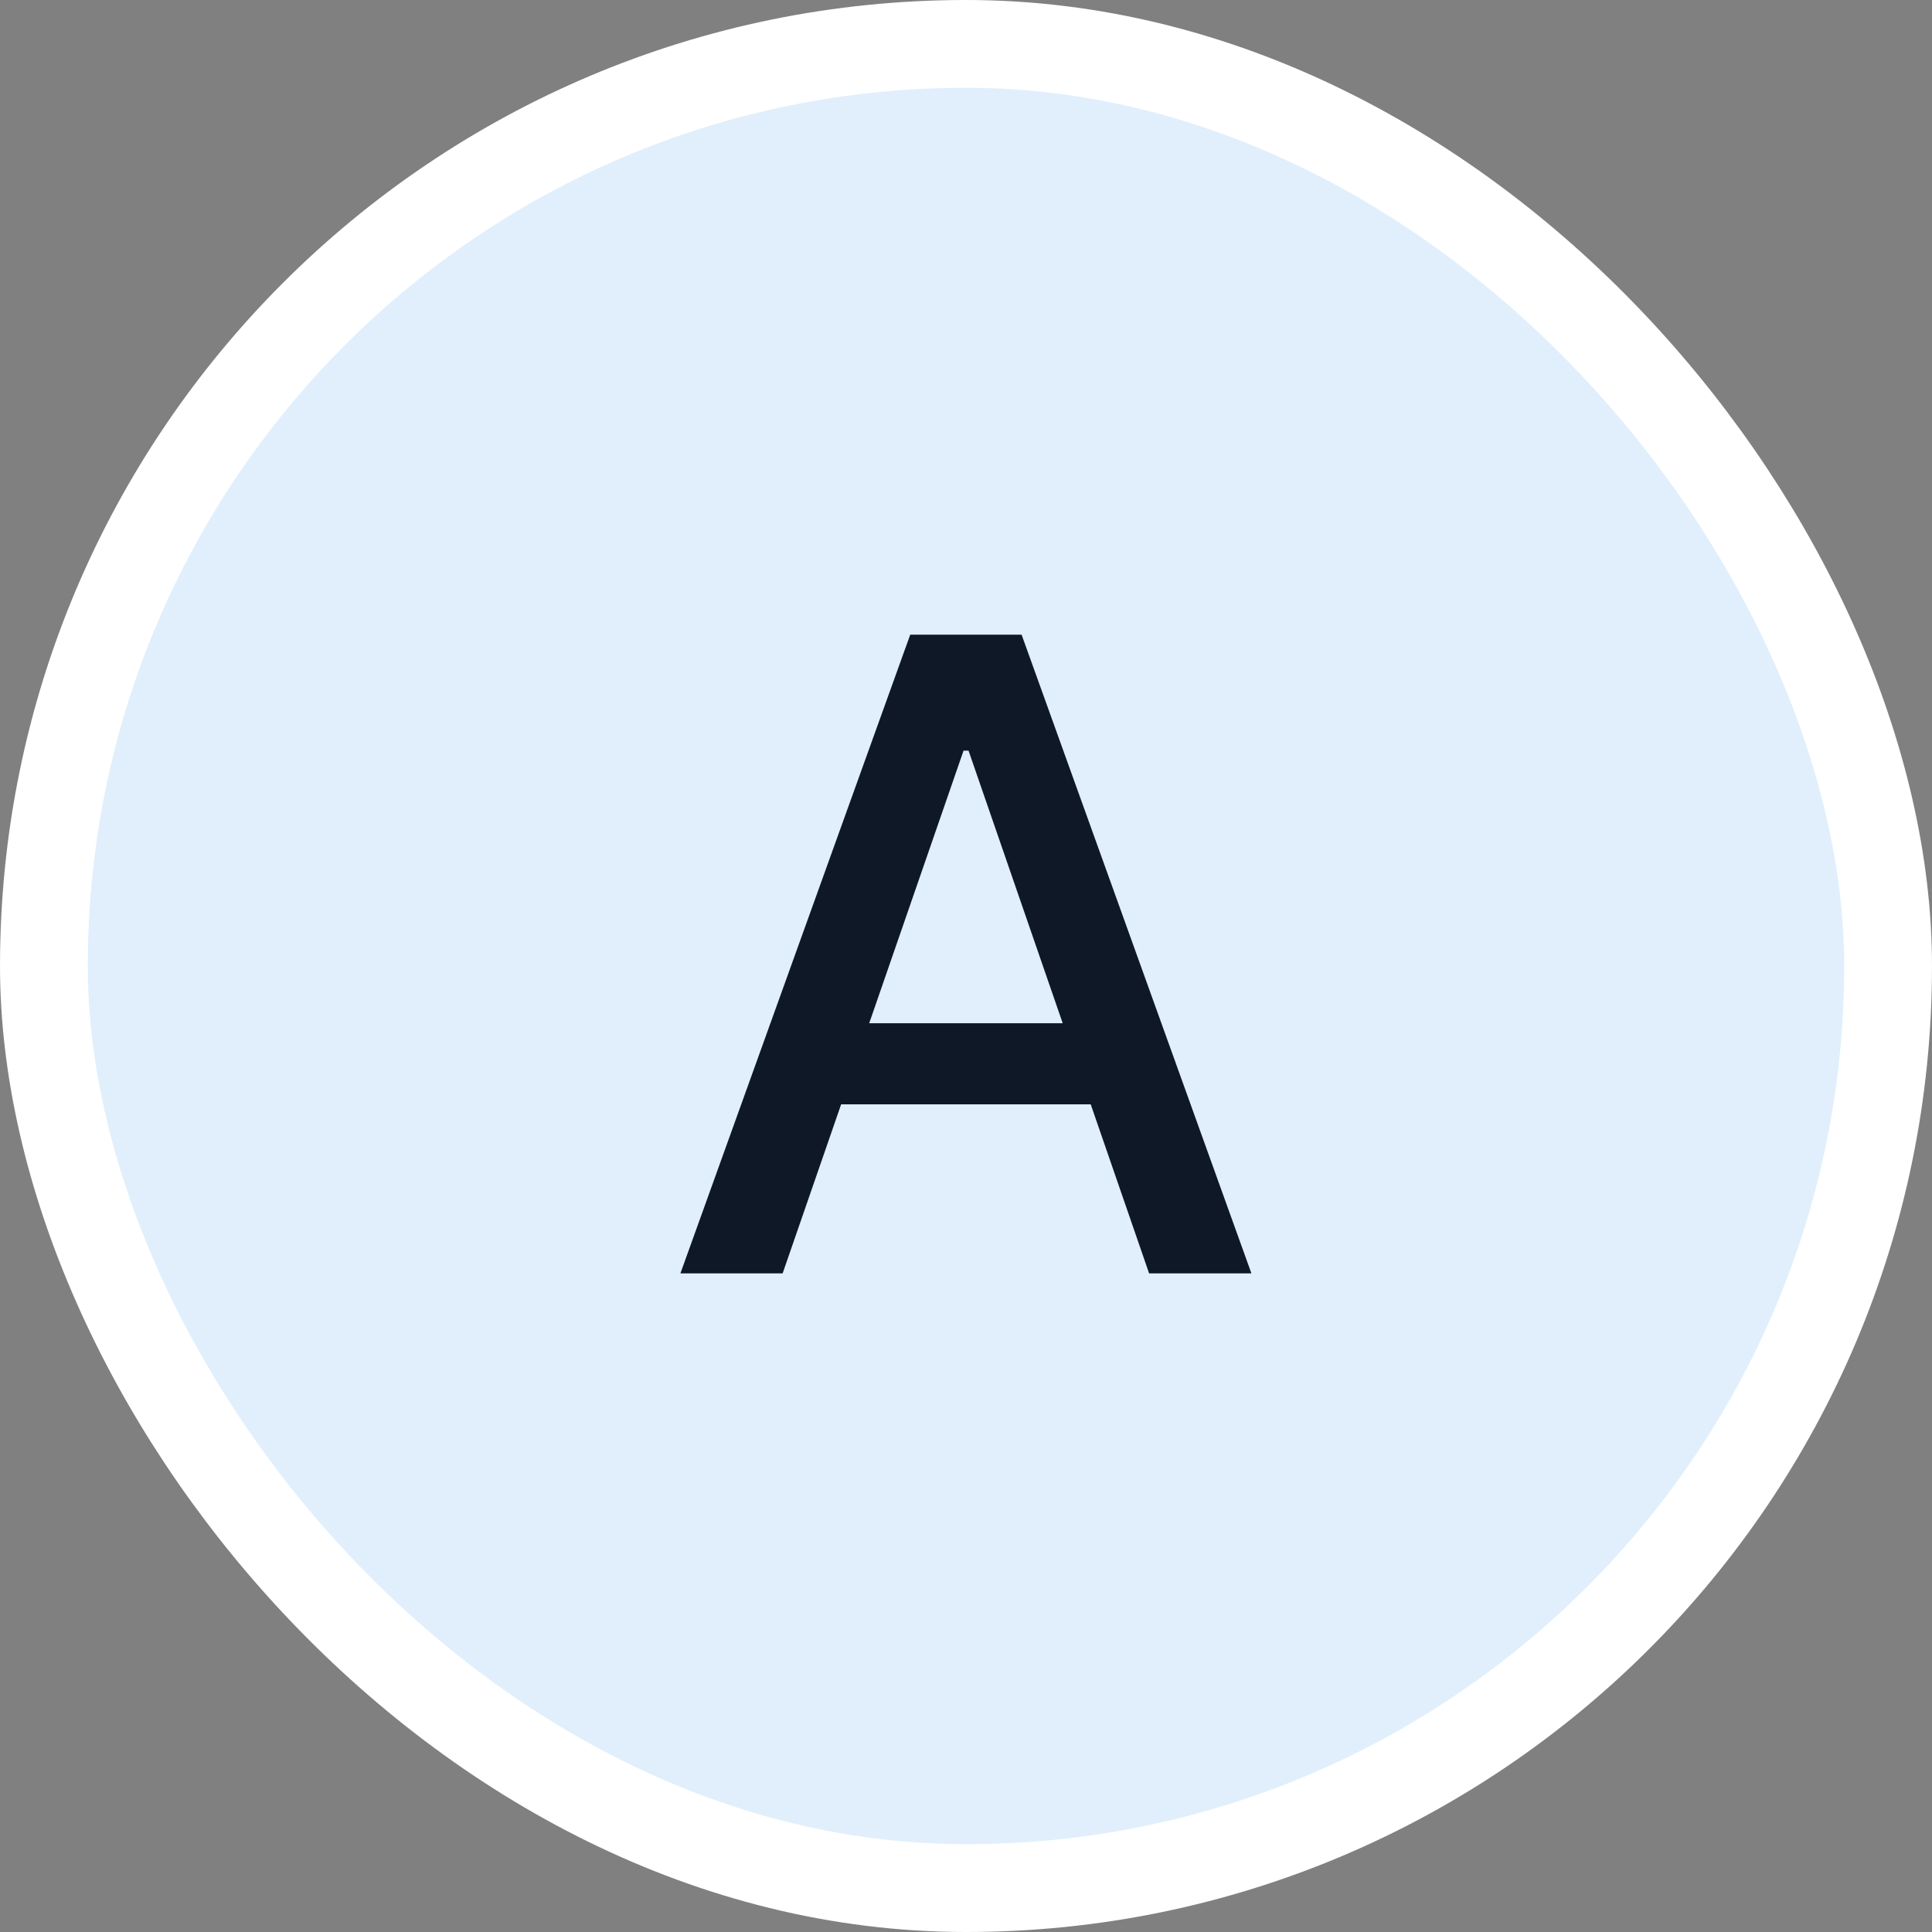 <svg width="22" height="22" viewBox="0 0 22 22" fill="none" xmlns="http://www.w3.org/2000/svg">
<rect x="0" y="0" width="22" height="22" fill="#808080" stroke="none"/>
<rect x="0.5" y="0.5" width="21" height="21" rx="10.5" fill="#E0EFFB"/>
<rect x="0.5" y="0.5" width="21" height="21" rx="10.5" stroke="white"/>
<path d="M8.912 14.5H7.748L10.365 7.227H11.633L14.25 14.5H13.085L11.029 8.548H10.972L8.912 14.5ZM9.108 11.652H12.886V12.575H9.108V11.652Z" fill="#0F1826"/>
</svg>
